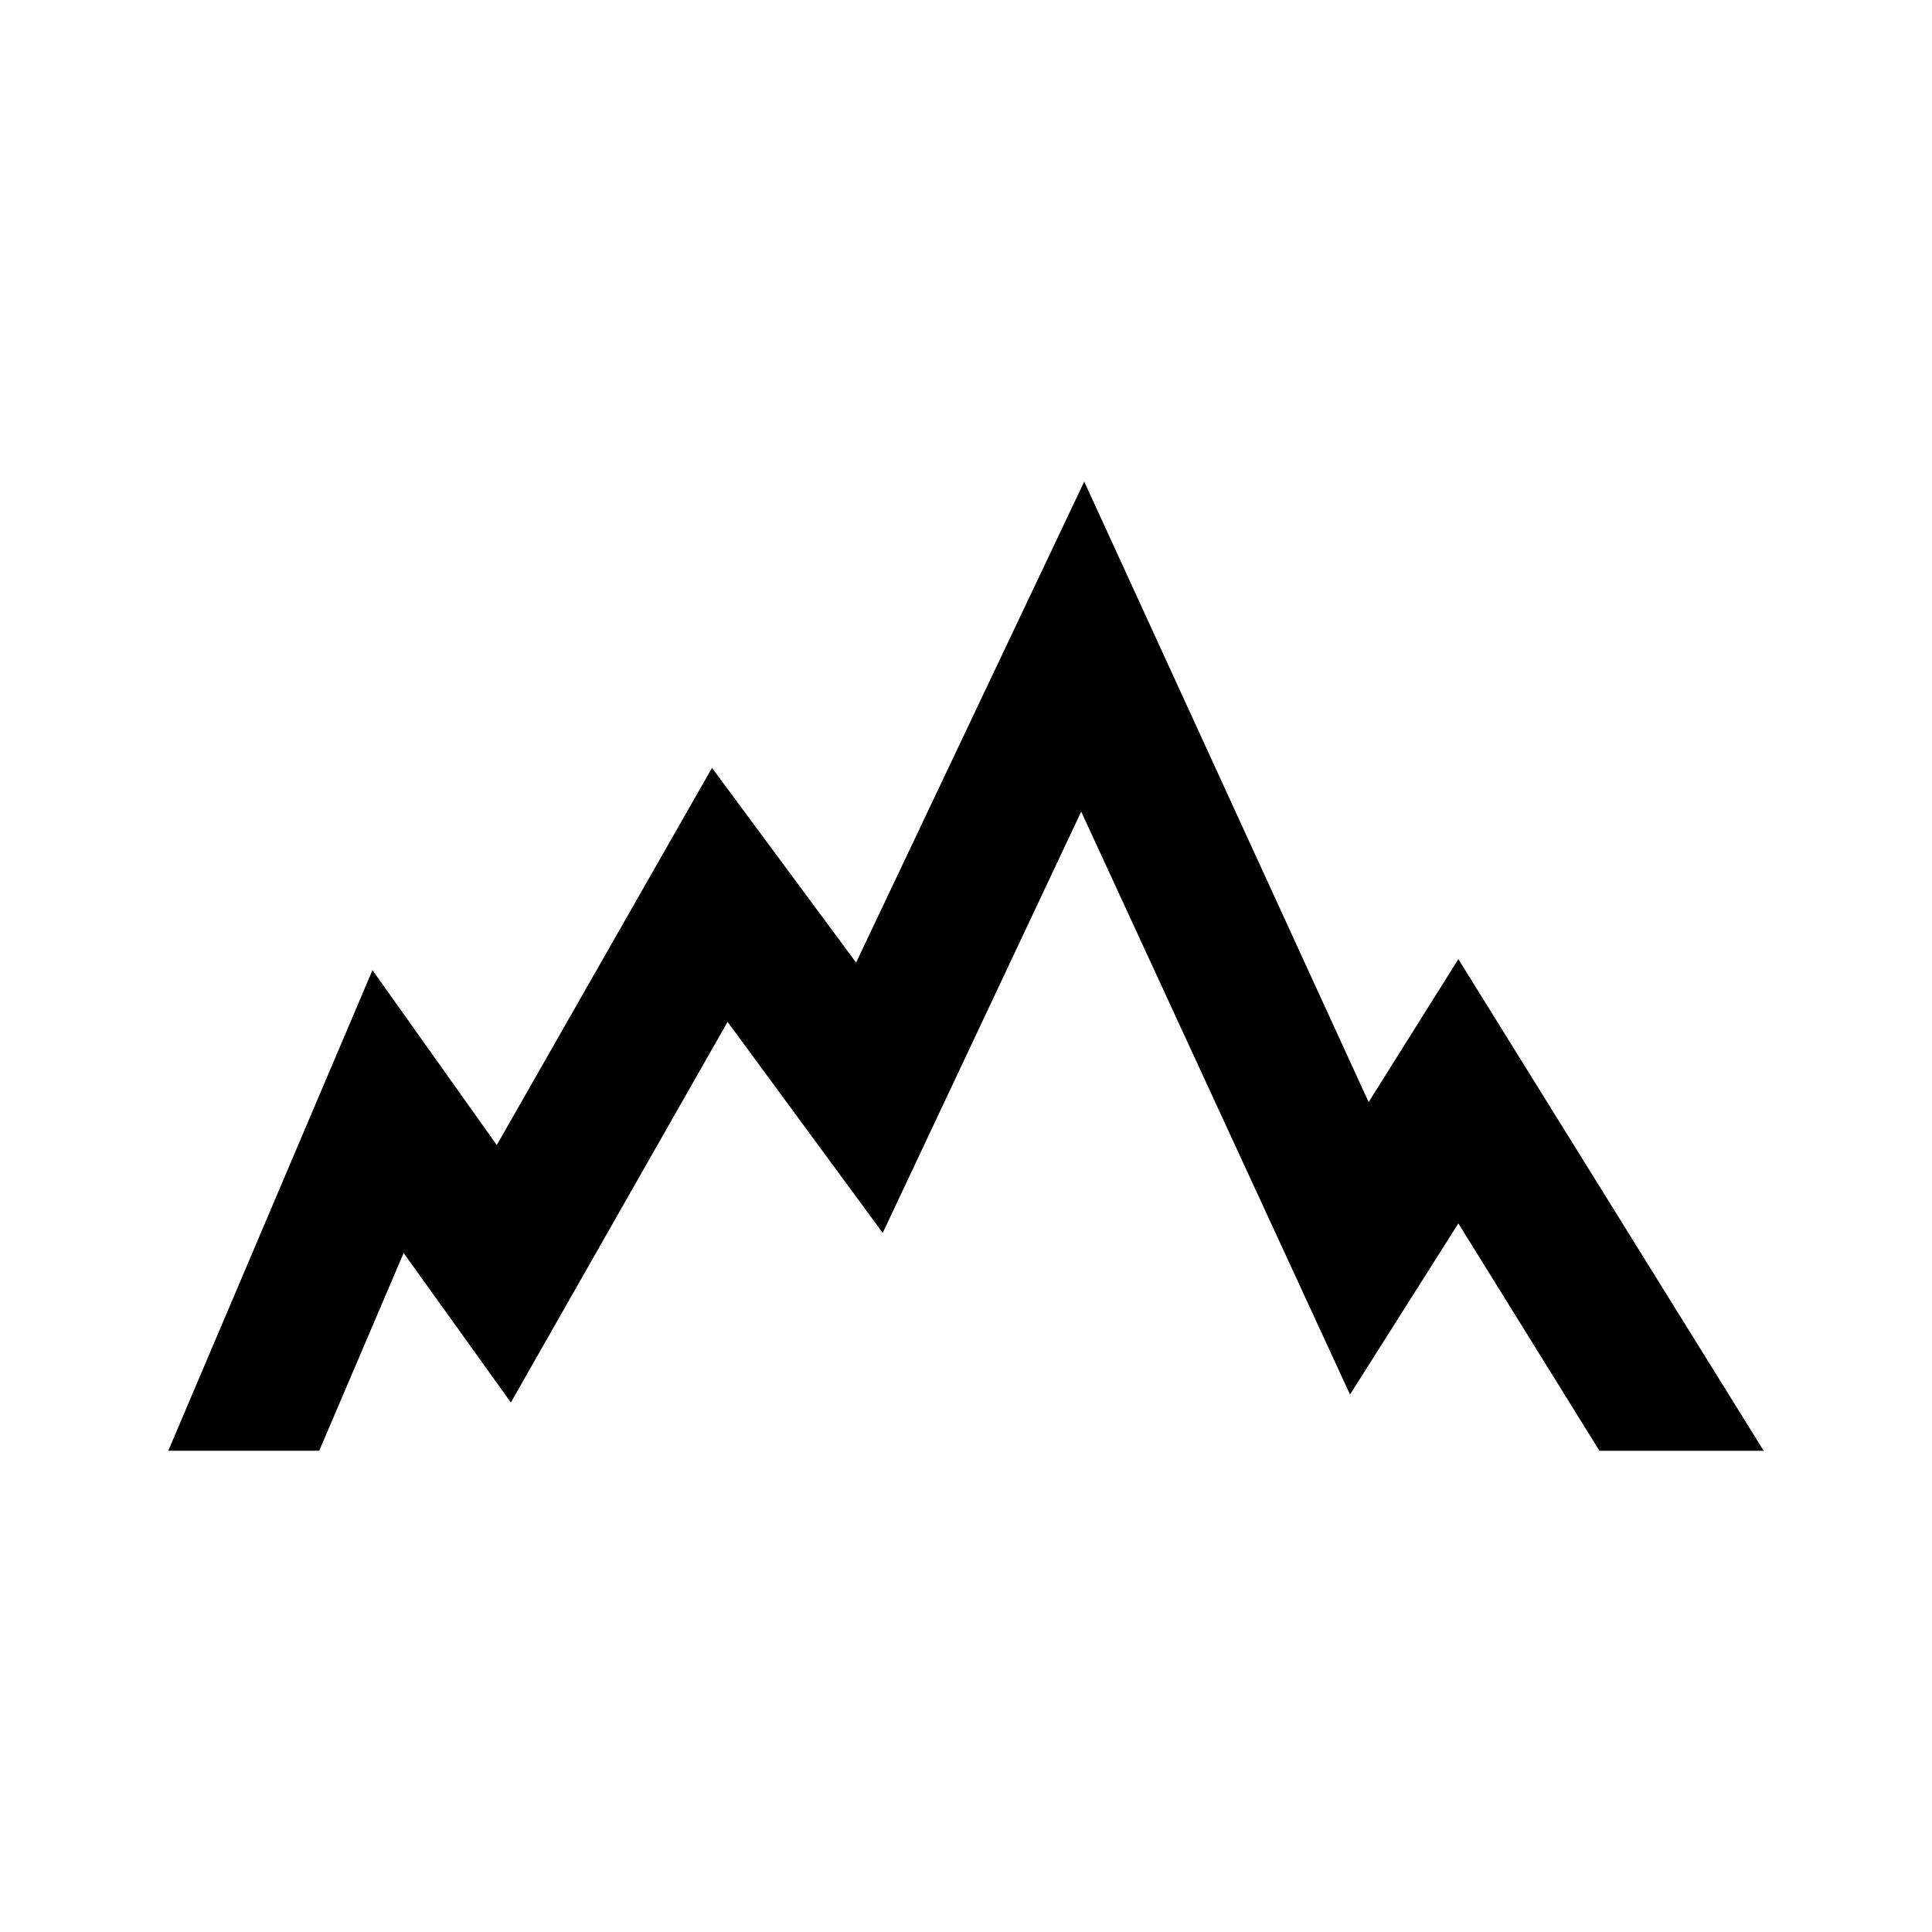 <?xml version="1.0" encoding="UTF-8"?>
<!-- Uploaded to: SVG Repo, www.svgrepo.com, Generator: SVG Repo Mixer Tools -->
<svg fill="#000000" width="800px" height="800px" version="1.1" viewBox="144 144 512 512" xmlns="http://www.w3.org/2000/svg">
 <path d="m530.48 398.18-23.777 37.887-75.371-164.44-60.457 127.46-38.188-51.59-57.031 99.957-32.949-46.352-54.109 127.36h40l22.371-52.395 28.414 39.598 57.434-100.86 41.113 55.926 52.598-111.64 71.238 154.47 28.715-45.344 37.383 60.254h43.531z"/>
</svg>